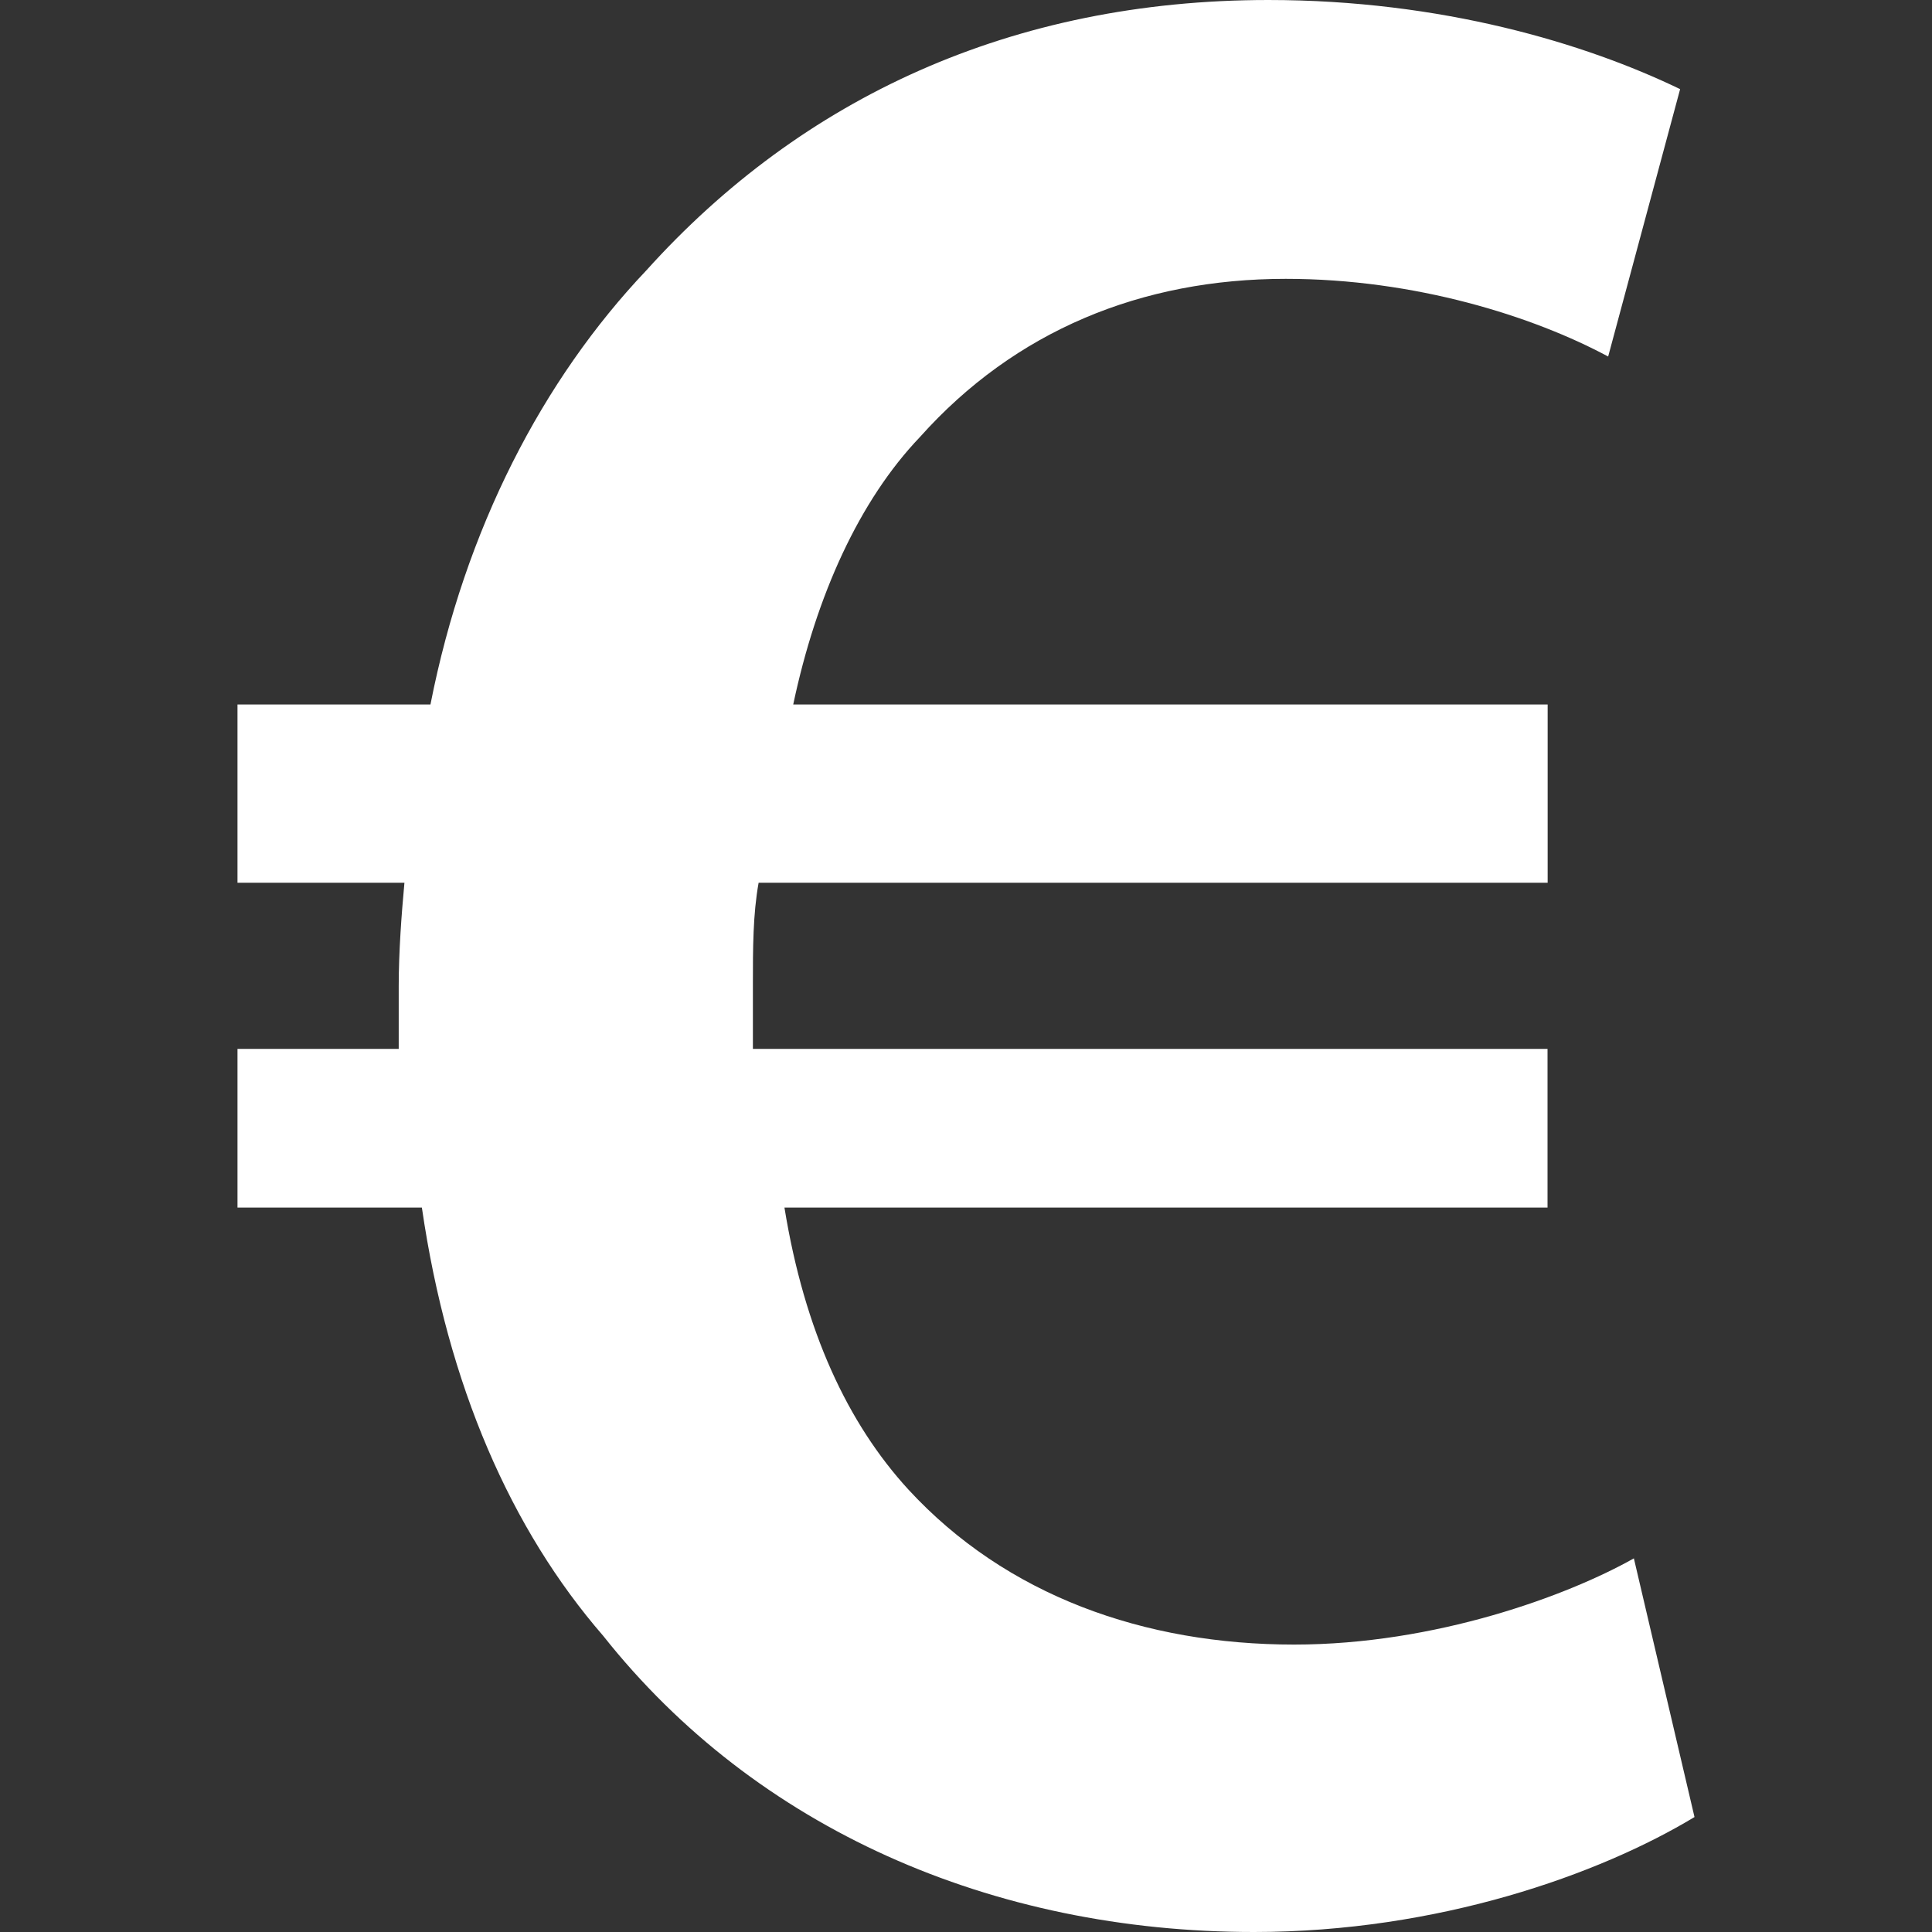 <?xml version="1.0" encoding="UTF-8" standalone="no"?><!DOCTYPE svg PUBLIC "-//W3C//DTD SVG 1.1//EN" "http://www.w3.org/Graphics/SVG/1.1/DTD/svg11.dtd"><svg width="100%" height="100%" viewBox="0 0 208 208" version="1.1" xmlns="http://www.w3.org/2000/svg" xmlns:xlink="http://www.w3.org/1999/xlink" xml:space="preserve" xmlns:serif="http://www.serif.com/" style="fill-rule:evenodd;clip-rule:evenodd;stroke-linejoin:round;stroke-miterlimit:1.414;"><rect x="0" y="0" width="208" height="208" fill="#333333" stroke="none"/><path id="surface1" d="M182.431,195.623c-10.227,6.178 -27.583,12.377 -47.426,12.377c-28.214,0 -53.618,-11.13 -70.058,-31.877c-9.925,-11.445 -16.74,-26.938 -19.528,-46.116l-19.85,0l0,-17.084l17.357,0l0,-6.745c0,-3.712 0.301,-7.732 0.616,-11.144l-17.973,0l0,-19.191l20.775,0c3.712,-18.891 12.089,-34.987 23.247,-46.74c16.741,-18.576 39.365,-29.103 66.962,-29.103c18.61,0 34.097,4.651 44.33,9.596l-7.747,28.788c-8.062,-4.329 -20.775,-8.364 -34.713,-8.364c-15.508,0 -29.138,5.569 -39.379,17.028c-6.514,6.815 -11.157,17.027 -13.644,28.795l81.222,0l0,19.191l-84.948,0c-0.617,3.412 -0.617,7.131 -0.617,10.829l0,7.06l85.551,0l0,17.084l-82.154,0c2.165,13.315 6.816,23.226 13.33,30.343c10.541,11.445 25.418,16.705 41.542,16.705c15.186,0 29.446,-5.26 36.577,-9.281l6.528,27.849Z" style="fill:#fff;fill-rule:nonzero;"/></svg>